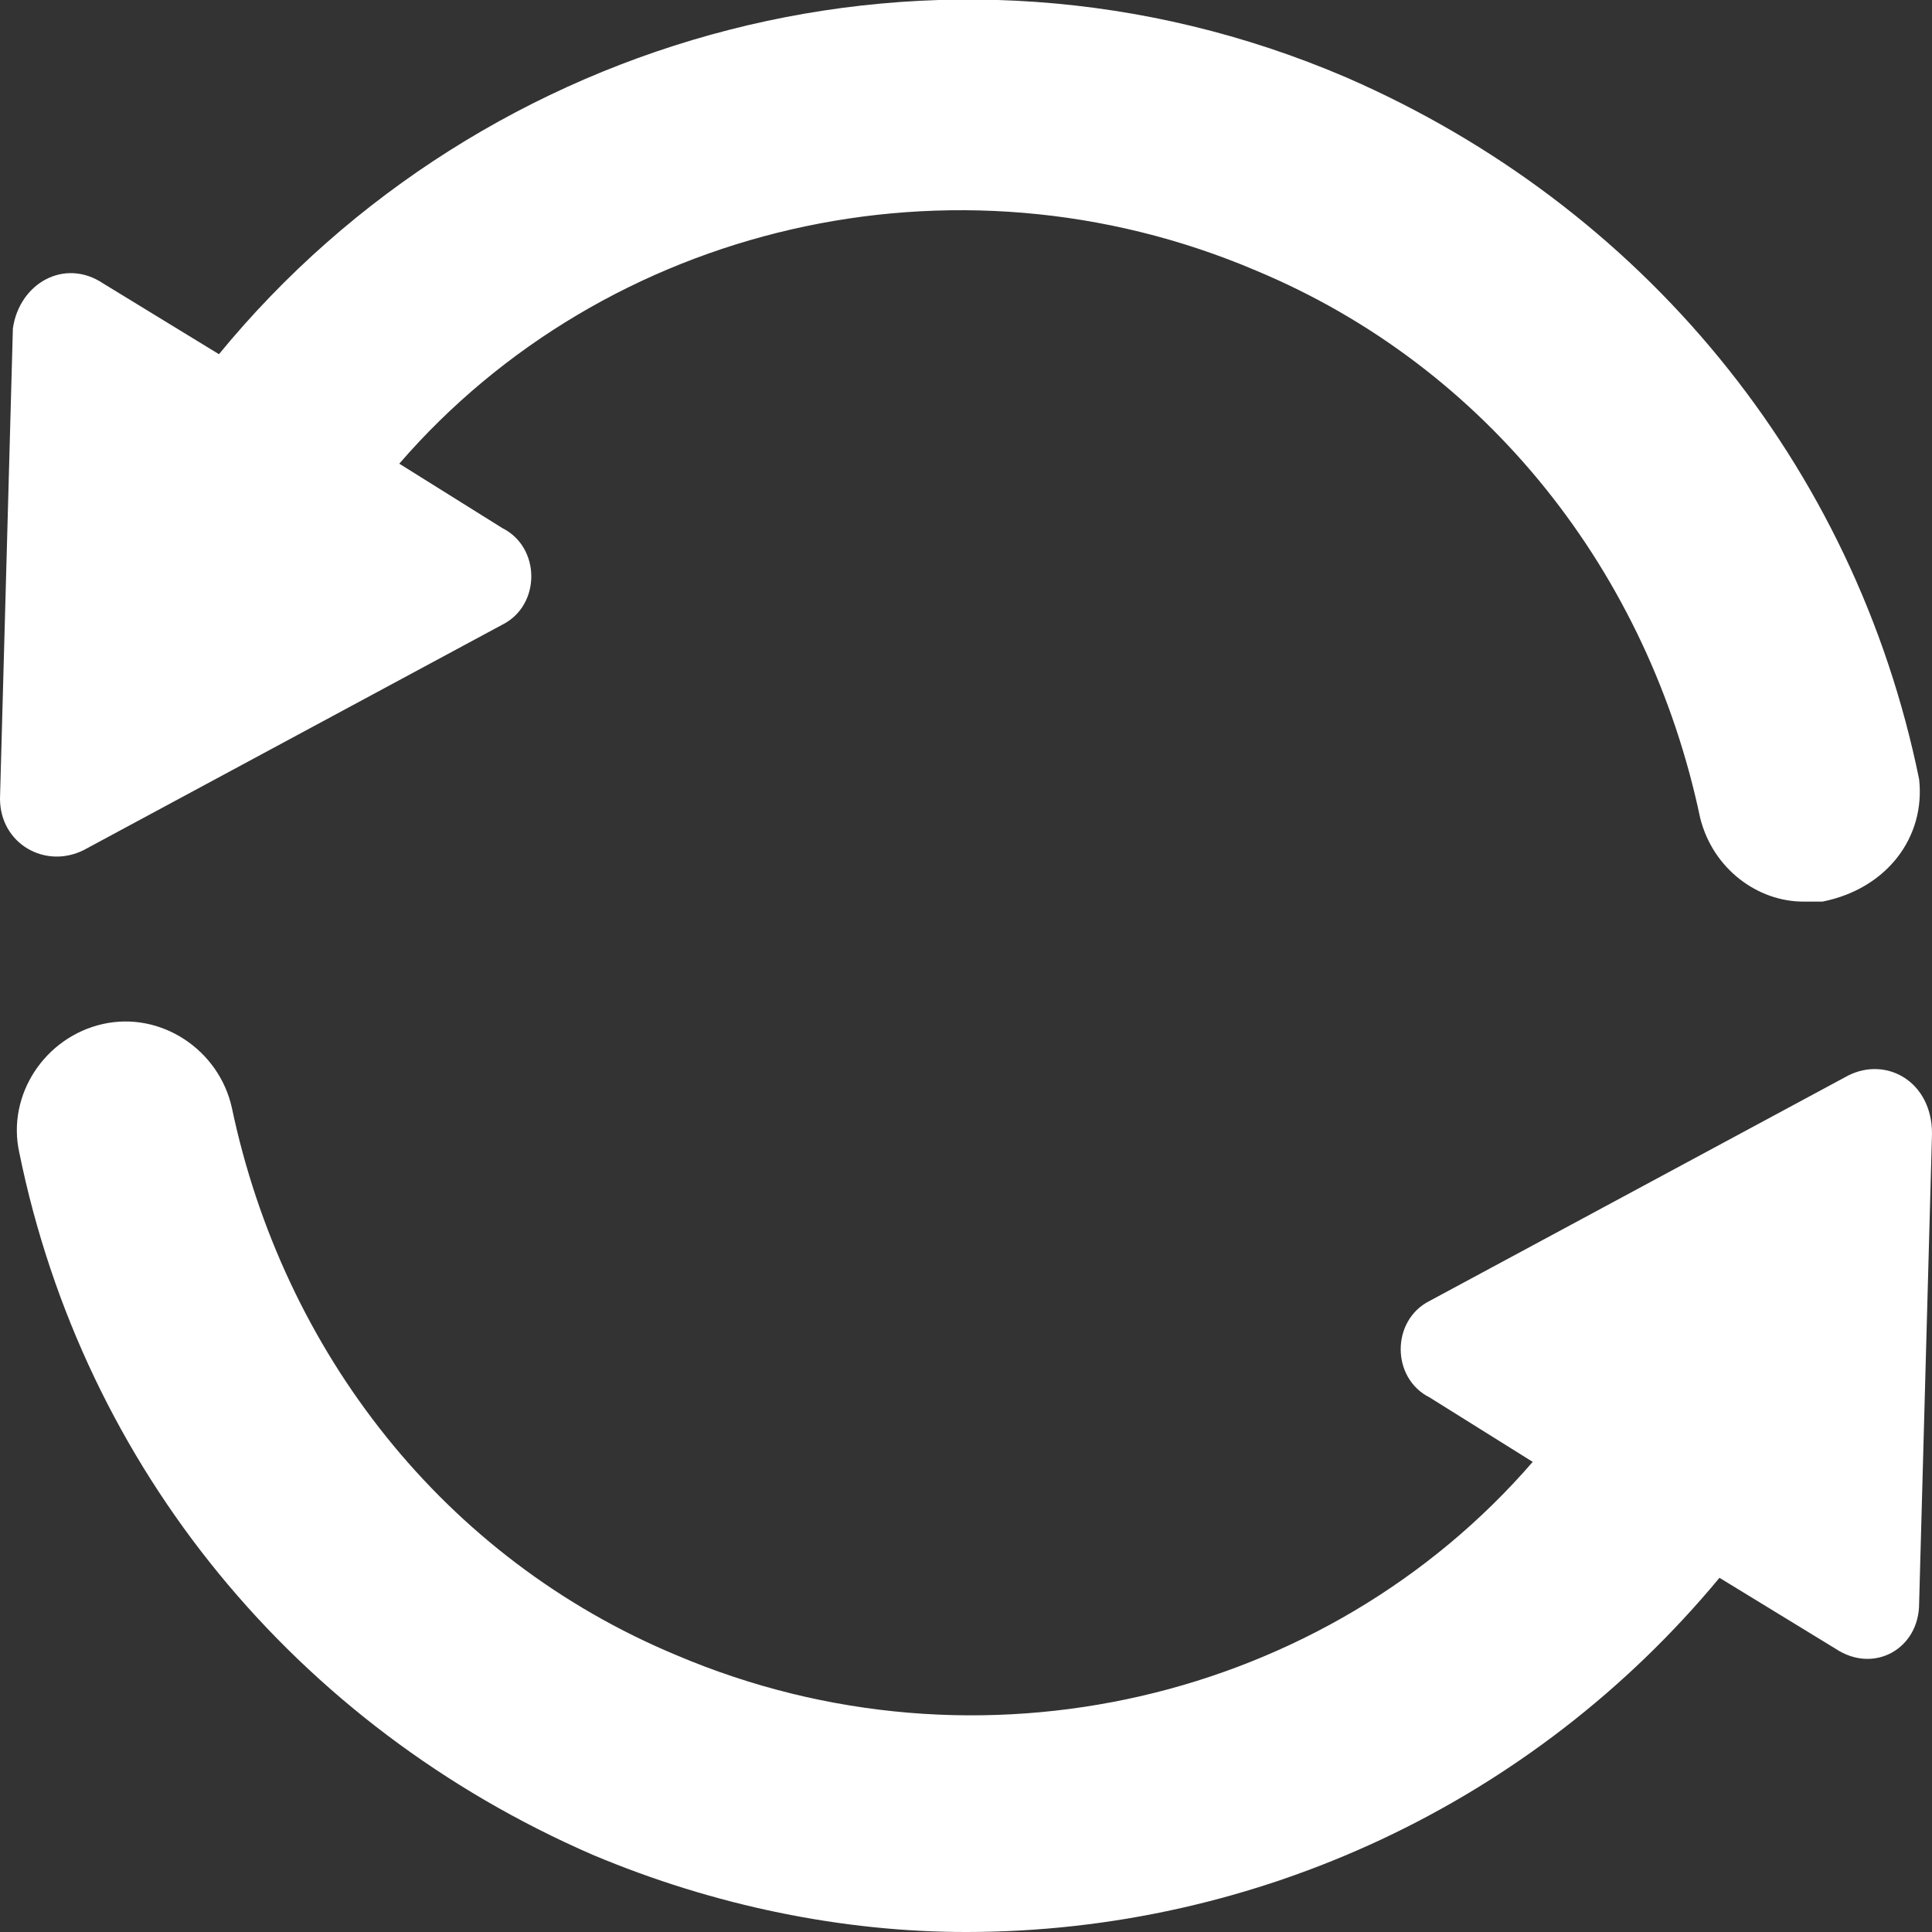 <?xml version="1.0" encoding="utf-8"?>
<!-- Generator: Adobe Illustrator 27.7.0, SVG Export Plug-In . SVG Version: 6.00 Build 0)  -->
<svg version="1.1" id="Layer_1" xmlns="http://www.w3.org/2000/svg" xmlns:xlink="http://www.w3.org/1999/xlink" x="0px" y="0px"
	 viewBox="0 0 30 30" style="enable-background:new 0 0 30 30;" xml:space="preserve">
<rect x="0" y="0" width="30" height="30" fill="#333333" stroke="none"/>
<style type="text/css">
	.st0{fill:#FFFFFF;}
</style>
<g>
	<path class="st0" d="M28.7,16.7l-6.5,3.5c-0.6,0.3-0.6,1.2,0,1.5l1.6,1c-3.2,3.7-8.6,5-13.3,3c-3.6-1.5-6.1-4.7-6.9-8.5
		c-0.2-0.9-1.1-1.5-2-1.3c-0.9,0.2-1.5,1.1-1.3,2c1,4.9,4.3,8.9,8.9,10.9c1.9,0.8,3.9,1.2,5.8,1.2c4.5,0,8.8-2,11.7-5.5l1.8,1.1
		c0.6,0.4,1.3,0,1.3-0.7l0.2-7.3C30,16.8,29.3,16.4,28.7,16.7z"/>
	<path class="st0" d="M29.8,12.1c-1-4.9-4.3-8.9-8.9-10.9C14.6-1.5,7.5,0.5,3.4,5.5L1.6,4.4C1,4,0.3,4.4,0.2,5.1L0,12.4
		c0,0.7,0.7,1.1,1.3,0.8l6.5-3.5c0.6-0.3,0.6-1.2,0-1.5l-1.6-1c3.2-3.7,8.6-5,13.3-3c3.6,1.5,6.1,4.7,6.9,8.5
		c0.2,0.8,0.9,1.3,1.6,1.3c0.1,0,0.2,0,0.3,0C29.3,13.8,29.9,13,29.8,12.1z"/>
</g>
</svg>
